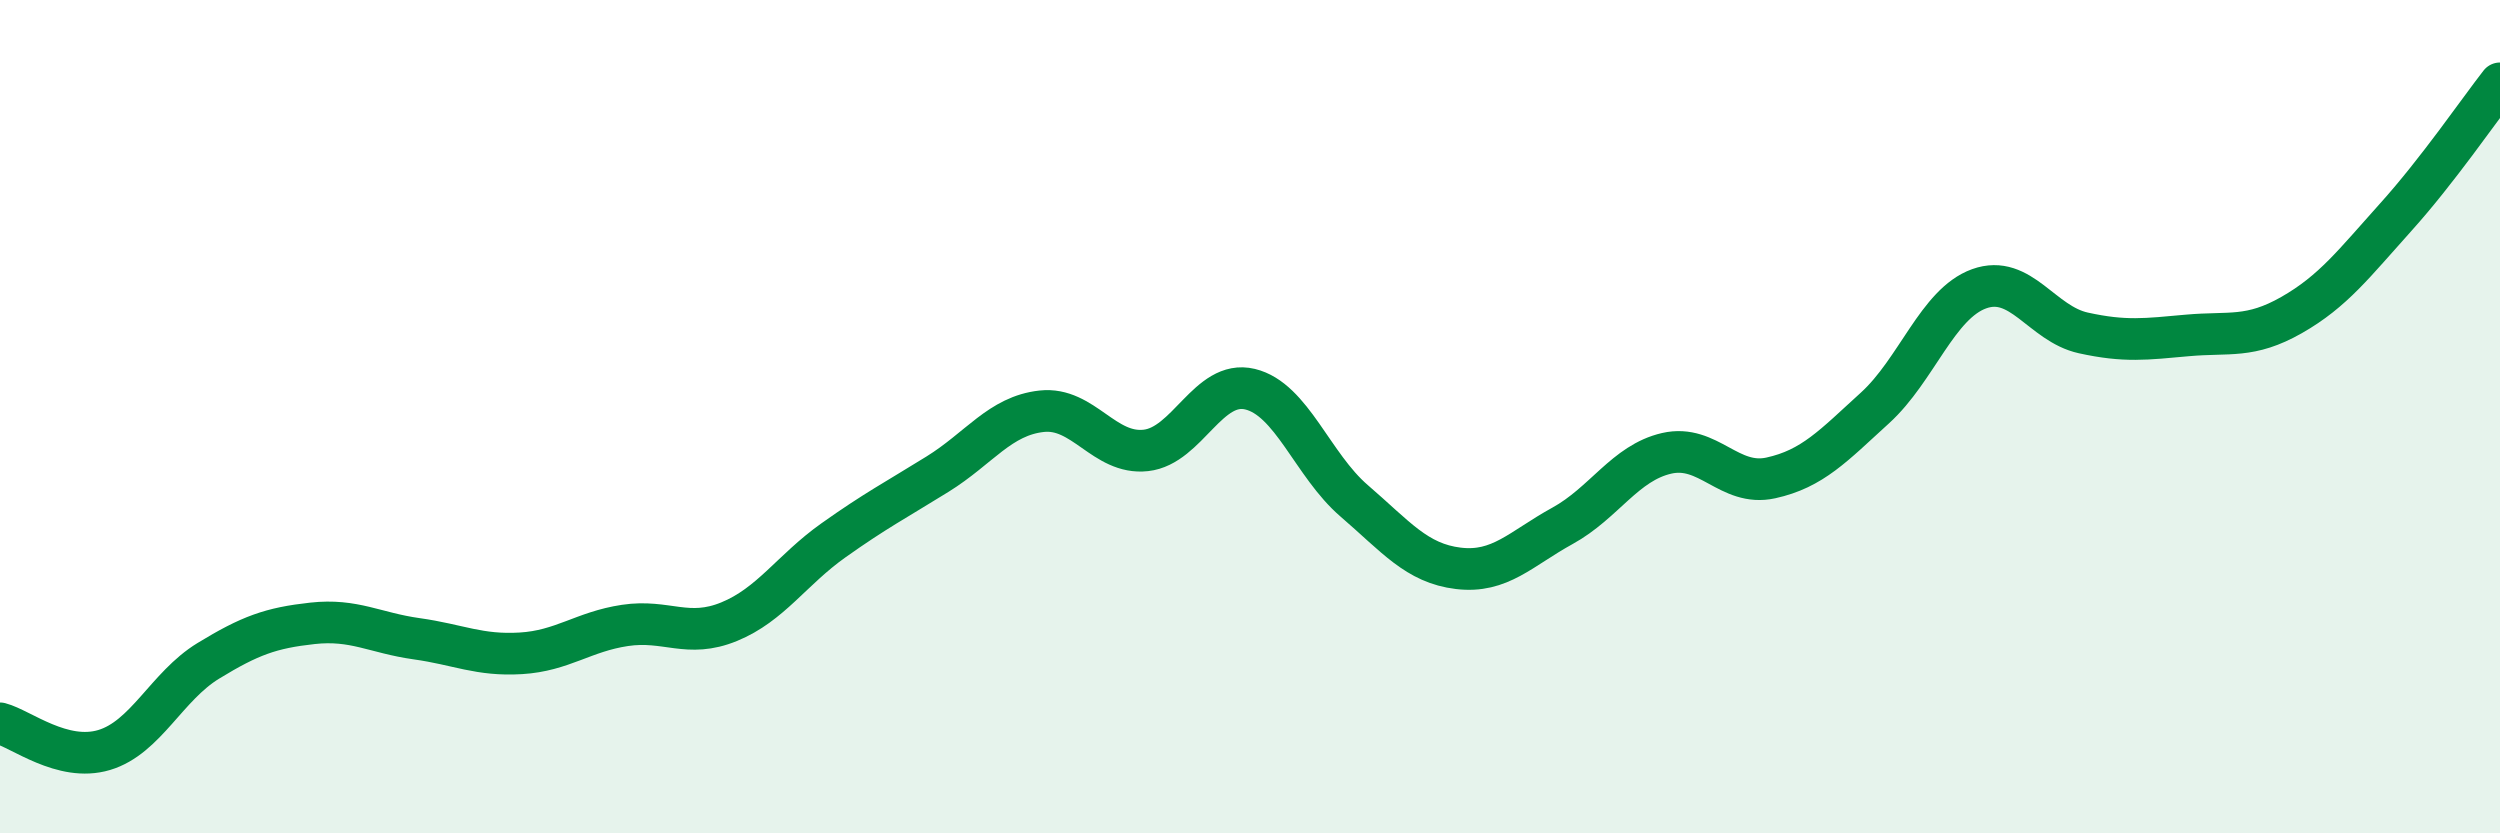 
    <svg width="60" height="20" viewBox="0 0 60 20" xmlns="http://www.w3.org/2000/svg">
      <path
        d="M 0,17.36 C 0.5,17.49 1.5,18.3 2.5,18 C 3.5,17.7 4,16.47 5,15.86 C 6,15.25 6.5,15.07 7.5,14.96 C 8.5,14.85 9,15.19 10,15.33 C 11,15.47 11.5,15.74 12.5,15.68 C 13.5,15.62 14,15.16 15,15.01 C 16,14.86 16.5,15.33 17.5,14.92 C 18.5,14.51 19,13.68 20,12.97 C 21,12.26 21.5,12 22.5,11.38 C 23.5,10.76 24,9.98 25,9.87 C 26,9.76 26.5,10.92 27.5,10.81 C 28.5,10.7 29,9.1 30,9.34 C 31,9.58 31.5,11.16 32.5,12.02 C 33.5,12.88 34,13.52 35,13.64 C 36,13.76 36.5,13.17 37.5,12.62 C 38.5,12.07 39,11.11 40,10.88 C 41,10.65 41.5,11.69 42.5,11.47 C 43.5,11.25 44,10.7 45,9.79 C 46,8.88 46.5,7.29 47.5,6.93 C 48.5,6.57 49,7.77 50,7.99 C 51,8.21 51.5,8.14 52.5,8.05 C 53.5,7.96 54,8.13 55,7.56 C 56,6.99 56.5,6.32 57.5,5.21 C 58.5,4.1 59.5,2.64 60,2L60 20L0 20Z"
        fill="#008740"
        opacity="0.1"
        stroke-linecap="round"
        stroke-linejoin="round"
      />
      <path
        d="M 0,17.36 C 0.5,17.49 1.5,18.3 2.5,18 C 3.5,17.7 4,16.47 5,15.86 C 6,15.25 6.5,15.07 7.5,14.96 C 8.5,14.85 9,15.19 10,15.33 C 11,15.47 11.5,15.74 12.5,15.68 C 13.5,15.62 14,15.16 15,15.01 C 16,14.86 16.5,15.33 17.5,14.92 C 18.5,14.51 19,13.68 20,12.97 C 21,12.26 21.5,12 22.5,11.38 C 23.5,10.76 24,9.98 25,9.87 C 26,9.76 26.5,10.92 27.5,10.81 C 28.5,10.7 29,9.1 30,9.34 C 31,9.58 31.5,11.16 32.5,12.02 C 33.5,12.88 34,13.52 35,13.64 C 36,13.76 36.5,13.17 37.5,12.62 C 38.5,12.07 39,11.11 40,10.88 C 41,10.65 41.5,11.69 42.5,11.47 C 43.5,11.25 44,10.7 45,9.79 C 46,8.88 46.5,7.29 47.5,6.93 C 48.5,6.57 49,7.77 50,7.99 C 51,8.21 51.5,8.14 52.5,8.05 C 53.5,7.96 54,8.13 55,7.56 C 56,6.99 56.5,6.32 57.5,5.21 C 58.5,4.1 59.5,2.64 60,2"
        stroke="#008740"
        stroke-width="1"
        fill="none"
        stroke-linecap="round"
        stroke-linejoin="round"
      />
    </svg>
  